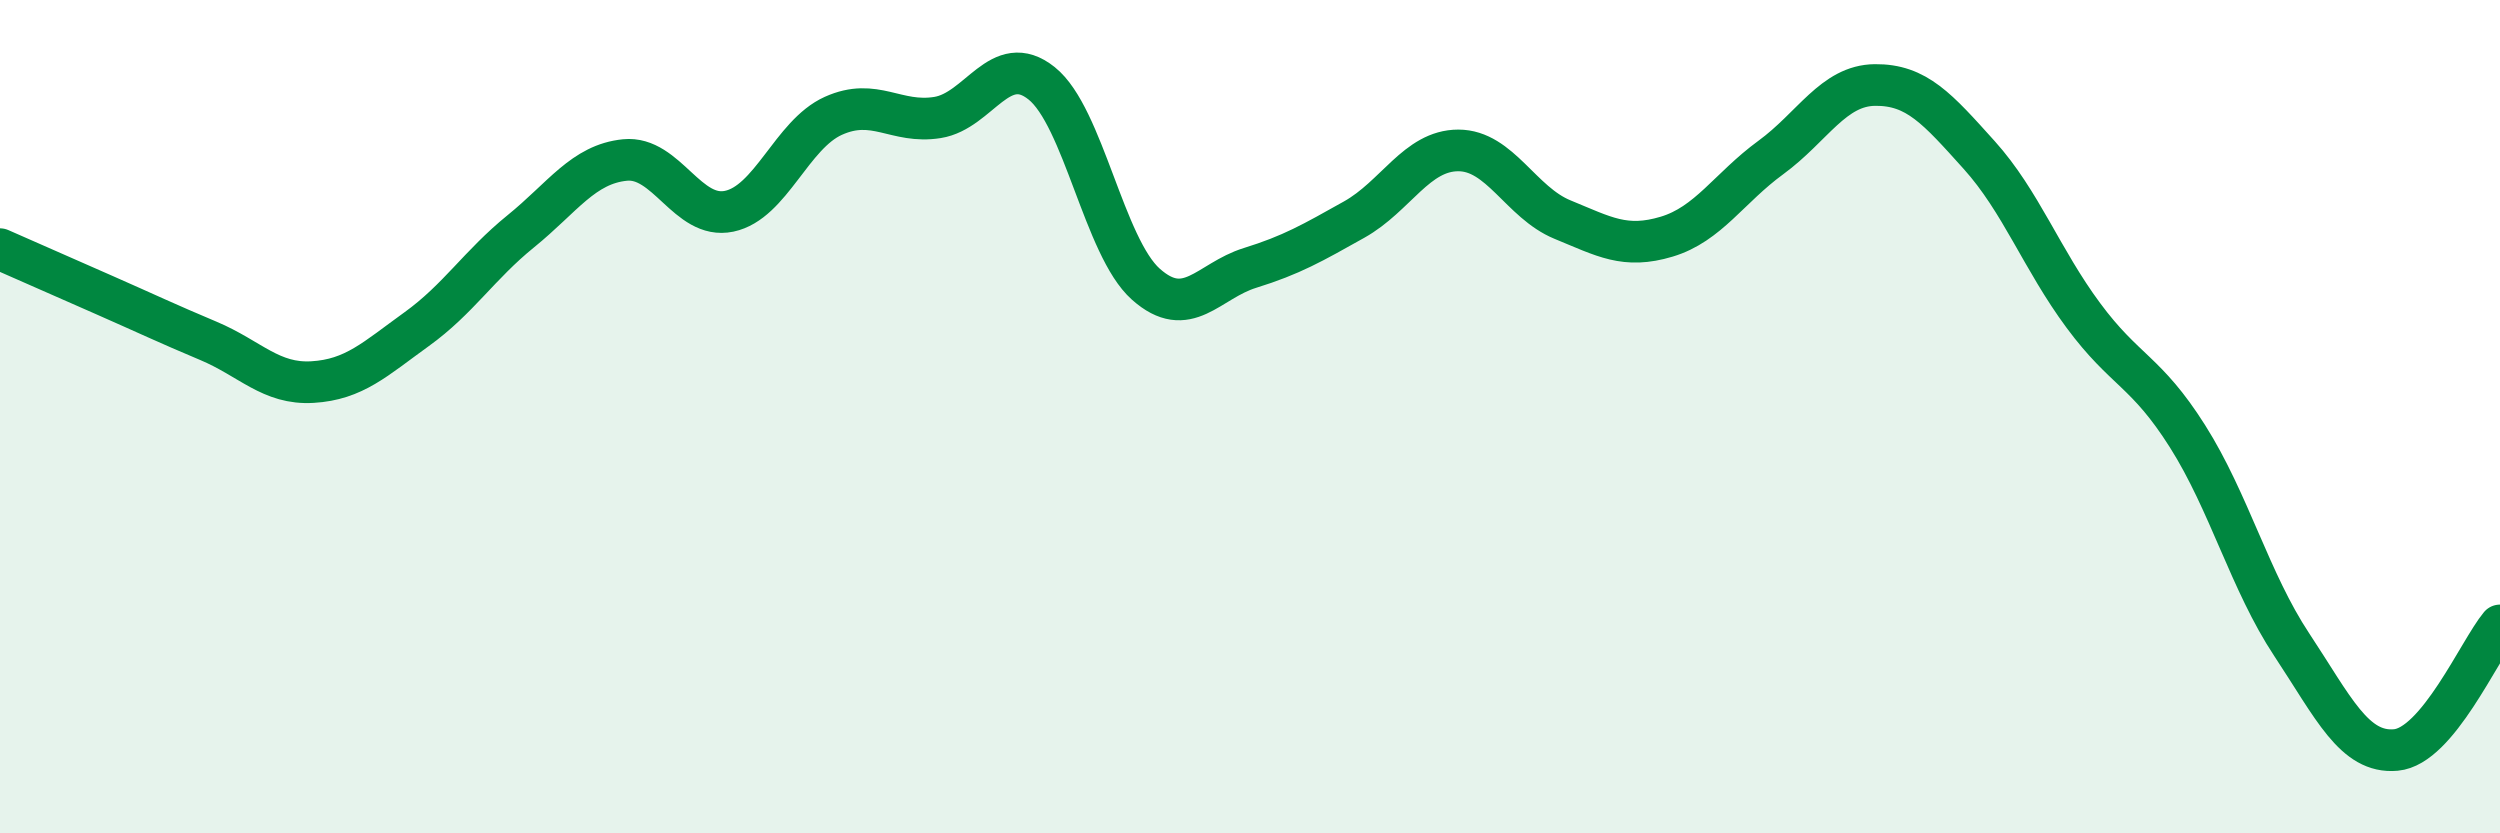 
    <svg width="60" height="20" viewBox="0 0 60 20" xmlns="http://www.w3.org/2000/svg">
      <path
        d="M 0,5.98 C 0.5,6.2 1.5,6.64 2.5,7.08 C 3.5,7.52 4,7.76 5,8.18 C 6,8.6 6.5,9.23 7.5,9.17 C 8.5,9.11 9,8.62 10,7.9 C 11,7.18 11.5,6.36 12.5,5.55 C 13.5,4.74 14,3.94 15,3.84 C 16,3.74 16.5,5.28 17.5,5.07 C 18.5,4.86 19,3.23 20,2.78 C 21,2.33 21.5,2.98 22.5,2.82 C 23.5,2.66 24,1.2 25,2 C 26,2.8 26.5,5.93 27.5,6.82 C 28.5,7.71 29,6.74 30,6.43 C 31,6.12 31.5,5.83 32.5,5.27 C 33.5,4.71 34,3.61 35,3.61 C 36,3.61 36.5,4.86 37.5,5.27 C 38.5,5.68 39,5.98 40,5.68 C 41,5.38 41.5,4.51 42.5,3.78 C 43.5,3.05 44,2.05 45,2.04 C 46,2.03 46.5,2.61 47.5,3.72 C 48.5,4.83 49,6.22 50,7.57 C 51,8.92 51.5,8.89 52.5,10.47 C 53.5,12.05 54,13.96 55,15.47 C 56,16.98 56.5,18.09 57.5,18 C 58.5,17.91 59.5,15.61 60,15.01L60 20L0 20Z"
        fill="#008740"
        opacity="0.1"
        stroke-linecap="round"
        stroke-linejoin="round"
      />
      <path
        d="M 0,5.98 C 0.5,6.2 1.5,6.64 2.5,7.08 C 3.5,7.52 4,7.76 5,8.18 C 6,8.6 6.5,9.23 7.5,9.17 C 8.5,9.11 9,8.62 10,7.9 C 11,7.18 11.5,6.36 12.5,5.55 C 13.5,4.74 14,3.94 15,3.84 C 16,3.74 16.5,5.28 17.5,5.07 C 18.5,4.86 19,3.23 20,2.78 C 21,2.33 21.5,2.98 22.5,2.82 C 23.5,2.66 24,1.2 25,2 C 26,2.8 26.5,5.93 27.5,6.82 C 28.5,7.71 29,6.74 30,6.43 C 31,6.12 31.5,5.83 32.5,5.27 C 33.5,4.71 34,3.61 35,3.61 C 36,3.61 36.5,4.86 37.5,5.27 C 38.5,5.68 39,5.98 40,5.68 C 41,5.38 41.5,4.51 42.5,3.78 C 43.5,3.05 44,2.05 45,2.04 C 46,2.03 46.5,2.61 47.5,3.72 C 48.5,4.83 49,6.22 50,7.57 C 51,8.92 51.5,8.89 52.5,10.47 C 53.5,12.05 54,13.96 55,15.47 C 56,16.98 56.5,18.09 57.5,18 C 58.5,17.91 59.5,15.61 60,15.01"
        stroke="#008740"
        stroke-width="1"
        fill="none"
        stroke-linecap="round"
        stroke-linejoin="round"
      />
    </svg>
  